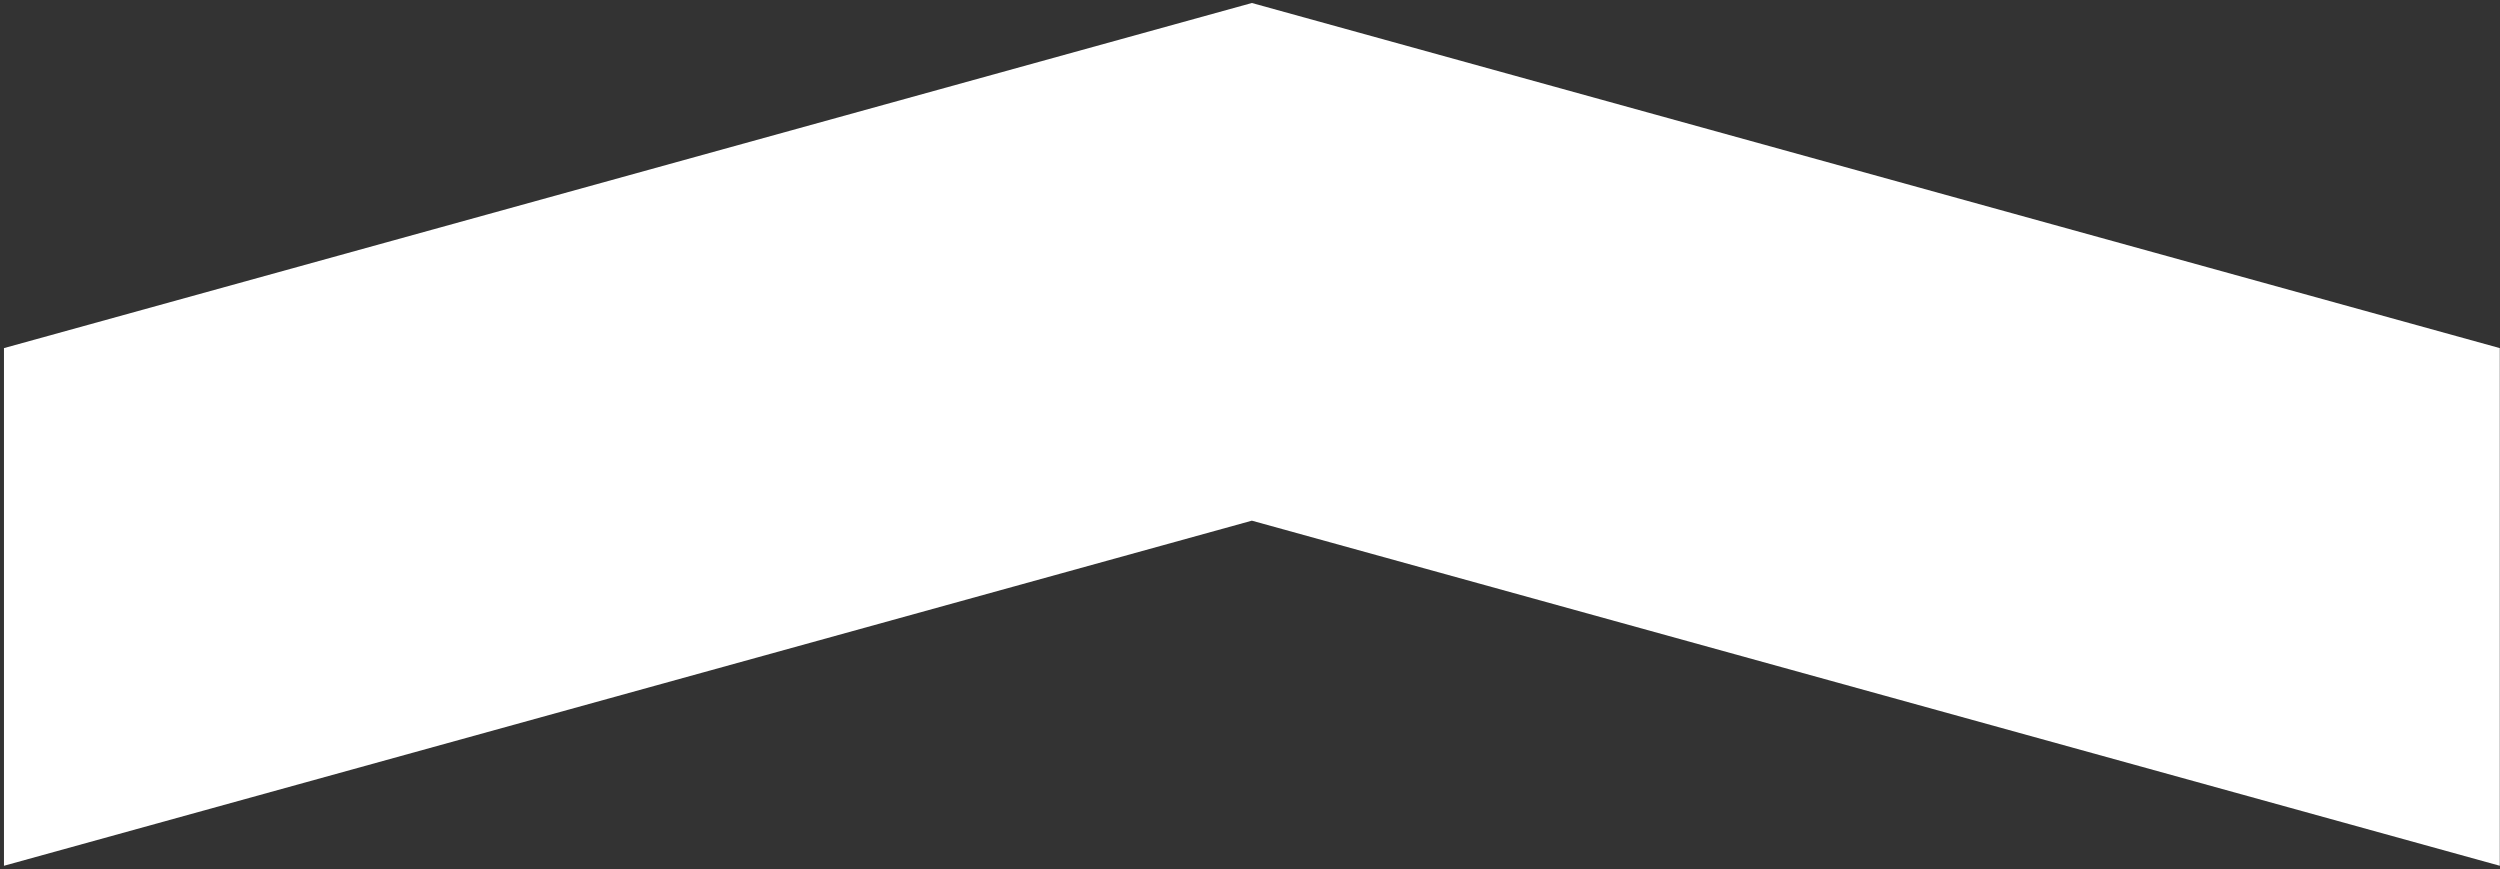 <svg width="584" height="203" viewBox="0 0 584 203" fill="none" xmlns="http://www.w3.org/2000/svg">
<rect x="0" y="0" width="584" height="203" fill="#333333" stroke="none"/>
<path d="M583.95 81.317L292.438 0.7L0.927 81.317L0.927 202.244L292.438 121.628L583.95 202.244V81.317Z" fill="white"/>
</svg>
